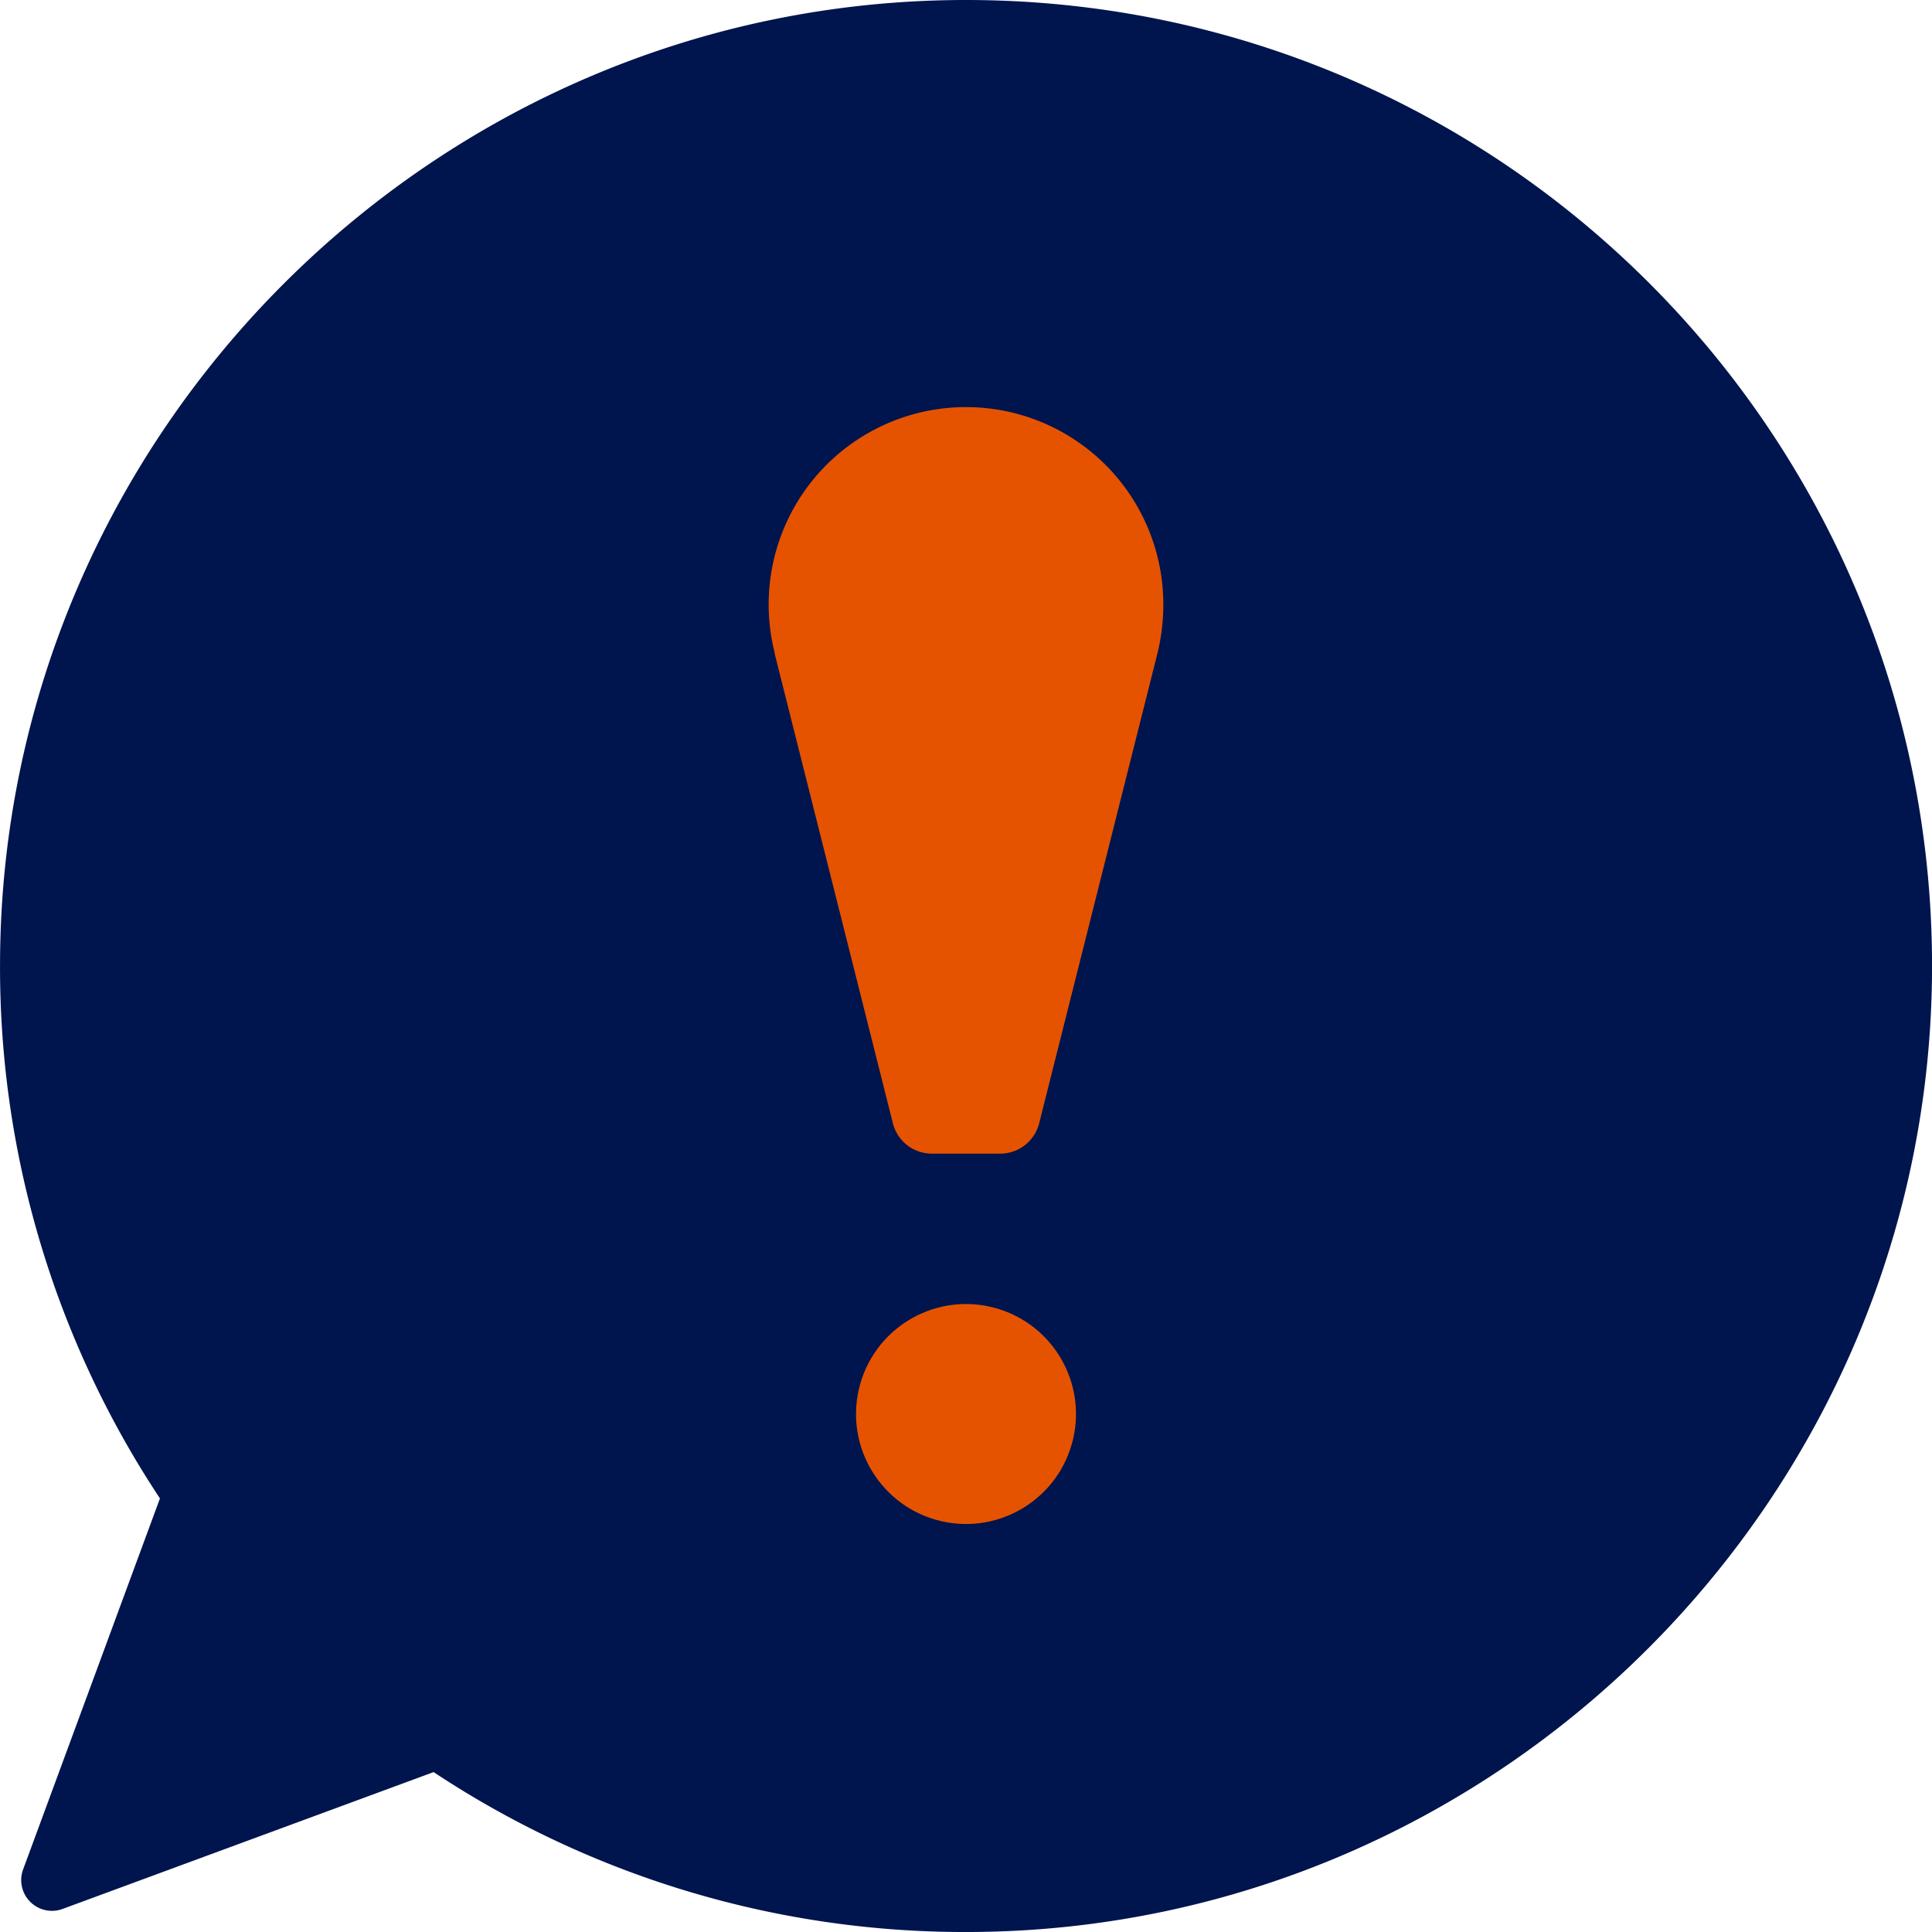 <svg xmlns="http://www.w3.org/2000/svg" viewBox="0 0 422.16 422.16"><defs><style>.cls-1{fill:#00144d;}.cls-2{fill:#e65300;}</style></defs><title>CVMI-0051 - Exclamation Point-Orange.a</title><g id="Icon"><path class="cls-1" d="M236.39,26.38C120.74,26.49,26,120.85,25.51,236.49A210.08,210.08,0,0,0,60.45,353.8l-29.9,81.07a6.72,6.72,0,0,0,8.63,8.63l81.07-29.9a210.08,210.08,0,0,0,117.31,34.94c115.64-.52,210-95.23,210.11-210.88C447.77,120.93,353.12,26.28,236.39,26.38Z" transform="translate(-25.5 -26.38)"/><circle class="cls-2" cx="236.59" cy="335.35" r="24.03" transform="translate(-169.38 462.87) rotate(-76.82)"/><path class="cls-2" d="M194.72,169,220.6,271.82a8.78,8.78,0,0,0,8.51,6.64h14.95a8.78,8.78,0,0,0,8.51-6.64L278.45,169a45.48,45.48,0,0,0,1.25-10.32A43.12,43.12,0,1,0,194.77,169Z" transform="translate(-25.5 -26.38)"/></g></svg>